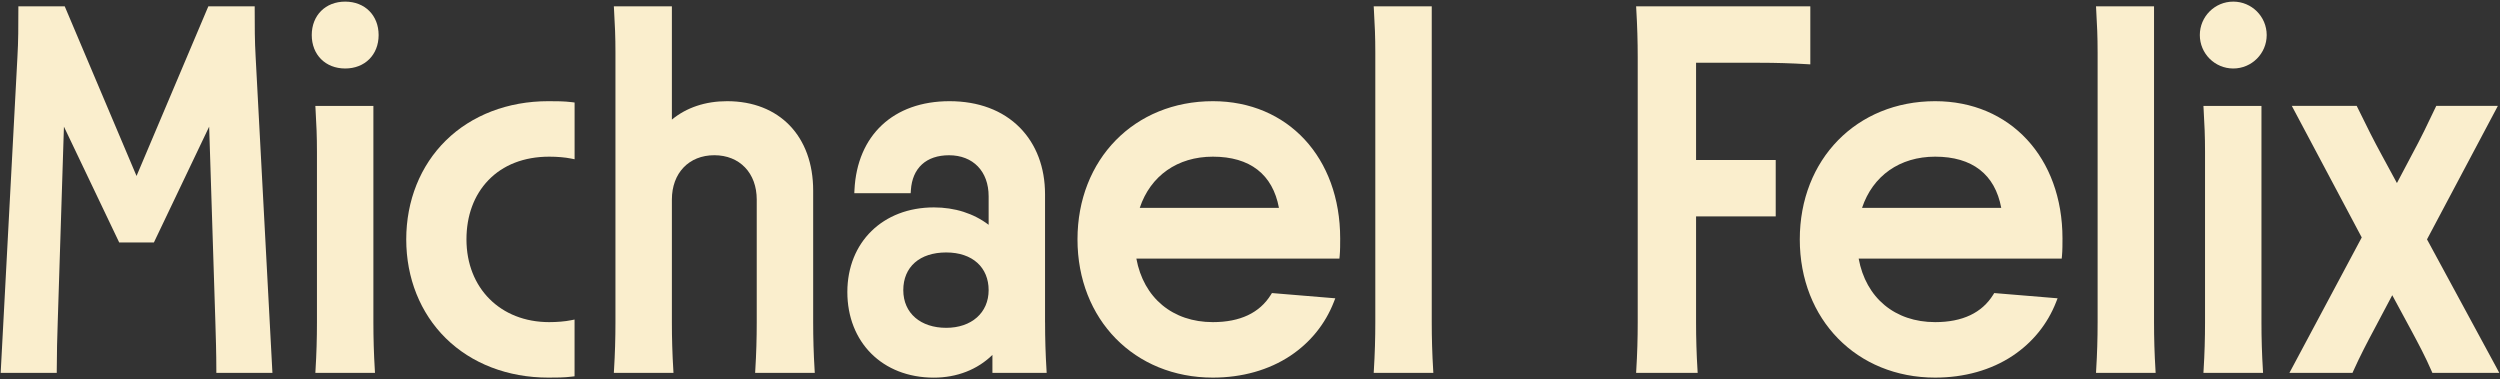 <svg width="1246" height="189" viewBox="0 0 1246 189" fill="none" xmlns="http://www.w3.org/2000/svg">
<rect x="0" y="0" width="1246" height="189" fill="#333333" stroke="none"/>
<g clip-path="url(#clip0_633_887)">
<path d="M172.042 0.807C162.236 0.807 155.377 7.651 155.377 17.471C155.377 27.292 162.221 34.136 172.042 34.136C181.862 34.136 188.706 27.292 188.706 17.471C188.706 7.651 181.847 0.807 172.042 0.807Z" fill="#FAEECD"/>
<path d="M186.098 160.671V52.795H157.172L157.264 54.422C157.725 62.202 157.97 67.926 157.97 75.844V160.686C157.97 168.573 157.74 176.491 157.264 184.225L157.172 185.852H186.896L186.804 184.225C186.328 176.491 186.098 168.573 186.098 160.686V160.671Z" fill="#FAEECD"/>
<path d="M273.242 50.432C253.186 50.432 235.063 57.383 222.22 70.012C209.483 82.534 202.471 100.042 202.471 119.316C202.471 138.589 209.453 156.006 222.128 168.527C234.971 181.217 253.125 188.199 273.242 188.199C277.124 188.199 281.129 188.199 285.011 187.708L286.362 187.54V159.259L284.52 159.627C281.605 160.21 277.676 160.548 273.717 160.548C249.442 160.548 232.485 143.592 232.485 119.316C232.485 107.469 236.245 97.28 243.35 89.869C250.731 82.166 261.242 78.084 273.733 78.084C277.692 78.084 281.635 78.421 284.536 79.004L286.377 79.373V51.092L285.027 50.923C281.144 50.432 277.139 50.432 273.257 50.432H273.242Z" fill="#FAEECD"/>
<path d="M405.285 160.671V94.979C405.285 67.926 388.452 50.432 362.396 50.432C351.578 50.432 342.141 53.593 334.867 59.609V3.17H305.942L306.034 4.796C306.494 12.592 306.74 18.3 306.74 26.218V160.671C306.74 168.558 306.51 176.476 306.034 184.21L305.942 185.837H335.665L335.573 184.21C335.097 176.476 334.867 168.558 334.867 160.671V99.46C334.867 86.248 343.368 77.363 356.013 77.363C368.657 77.363 377.158 86.248 377.158 99.46V160.671C377.158 168.558 376.928 176.476 376.452 184.21L376.36 185.837H406.083L405.991 184.21C405.515 176.476 405.285 168.558 405.285 160.671Z" fill="#FAEECD"/>
<path d="M520.848 160.67V96.866C520.848 83.424 516.491 71.915 508.266 63.583C499.749 54.974 487.642 50.432 473.233 50.432C445.336 50.432 427.183 67.388 425.863 94.672L425.786 96.283H453.883L453.975 94.841C454.681 83.746 461.617 77.378 473.003 77.378C484.987 77.378 492.737 85.403 492.737 97.817V112.042C485.264 106.365 475.903 103.372 465.438 103.372C440.042 103.372 422.318 120.712 422.318 145.556C422.318 170.399 439.643 188.215 465.438 188.215C476.9 188.215 487.12 184.225 494.624 176.89V185.852H521.662L521.57 184.225C521.094 176.491 520.864 168.573 520.864 160.686L520.848 160.67ZM492.737 144.604C492.737 155.837 484.235 163.387 471.591 163.387C458.947 163.387 450.2 156.19 450.2 144.604C450.2 133.019 458.394 125.822 471.591 125.822C484.788 125.822 492.737 133.372 492.737 144.604Z" fill="#FAEECD"/>
<path d="M604.494 50.432C565.395 50.432 537.022 79.403 537.022 119.316C537.022 159.228 565.395 188.199 604.494 188.199C619.041 188.199 632.391 184.44 643.086 177.335C652.999 170.752 660.488 161.514 664.754 150.589L665.506 148.671L663.449 148.502L634.862 146.139L633.926 146.062L633.434 146.86C627.818 155.944 618.09 160.548 604.494 160.548C584.438 160.548 569.968 148.471 566.362 128.876H667.562L667.7 127.495C667.945 125.055 667.945 121.311 667.945 118.84C667.945 78.559 641.859 50.432 604.494 50.432ZM568.05 103.602C573.405 87.582 586.878 78.084 604.494 78.084C622.985 78.084 634.325 86.892 637.424 103.602H568.05Z" fill="#FAEECD"/>
<path d="M713.582 160.671V3.17H684.656L684.748 4.796C685.209 12.576 685.454 18.3 685.454 26.218V160.671C685.454 168.558 685.224 176.476 684.748 184.21L684.656 185.837H714.379L714.287 184.21C713.812 176.476 713.582 168.558 713.582 160.671Z" fill="#FAEECD"/>
<path d="M845.318 79.741V31.282H877.098C884.985 31.282 892.903 31.512 900.637 31.988L902.263 32.08V3.17H815.441L815.533 4.796C816.009 12.761 816.239 20.771 816.239 28.581V160.671C816.239 168.558 816.009 176.476 815.533 184.21L815.441 185.837H846.116L846.024 184.21C845.548 176.476 845.318 168.558 845.318 160.671V107.853H885.016V79.741H845.318Z" fill="#FAEECD"/>
<path d="M964.487 50.432C925.388 50.432 897.015 79.403 897.015 119.316C897.015 159.228 925.388 188.199 964.487 188.199C979.034 188.199 992.384 184.44 1003.08 177.335C1012.99 170.752 1020.48 161.514 1024.75 150.589L1025.5 148.671L1023.44 148.502L994.855 146.139L993.919 146.062L993.428 146.86C987.812 155.944 978.083 160.548 964.487 160.548C944.431 160.548 929.961 148.471 926.355 128.876H1027.56L1027.69 127.495C1027.94 125.055 1027.94 121.311 1027.94 118.84C1027.94 78.559 1001.85 50.432 964.487 50.432ZM928.043 103.602C933.398 87.582 946.871 78.084 964.487 78.084C982.978 78.084 994.318 86.892 997.418 103.602H928.043Z" fill="#FAEECD"/>
<path d="M1073.57 160.671V3.17H1044.65L1044.74 4.796C1045.2 12.592 1045.45 18.3 1045.45 26.218V160.671C1045.45 168.558 1045.22 176.476 1044.74 184.21L1044.65 185.837H1074.37L1074.28 184.21C1073.8 176.476 1073.57 168.558 1073.57 160.671Z" fill="#FAEECD"/>
<path d="M1113.06 34.136C1122.26 34.136 1129.72 26.675 1129.72 17.471C1129.72 8.268 1122.26 0.807 1113.06 0.807C1103.85 0.807 1096.39 8.268 1096.39 17.471C1096.39 26.675 1103.85 34.136 1113.06 34.136Z" fill="#FAEECD"/>
<path d="M1127.11 160.671V52.795H1098.19L1098.28 54.422C1098.74 62.202 1098.99 67.926 1098.99 75.844V160.686C1098.99 168.573 1098.76 176.491 1098.28 184.225L1098.19 185.852H1127.91L1127.82 184.225C1127.34 176.491 1127.11 168.573 1127.11 160.686V160.671Z" fill="#FAEECD"/>
<path d="M1244.44 183.566L1209.62 119.301L1243.74 55.036L1244.93 52.78H1214.23L1213.81 53.655C1210.31 61.082 1206.46 69.077 1202.04 77.21L1194.63 91.235L1187.02 77.21C1183.38 70.534 1179.56 63.046 1175.01 53.64L1174.59 52.78H1142.24L1143.44 55.036L1177.09 118.349L1142.26 183.566L1141.05 185.821H1172.49L1172.89 184.916C1176.17 177.596 1180.01 170.261 1183 164.691L1192.3 147.137L1201.8 164.707C1205.27 171.182 1208.86 177.873 1211.89 184.916L1212.29 185.837H1245.65L1244.43 183.566H1244.44Z" fill="#FAEECD"/>
<path d="M127.418 28.489C126.943 20.494 126.943 12.822 126.943 4.704V3.17H103.833L103.434 4.106L68.049 87.705L32.663 4.106L32.264 3.17H9.155V4.704C9.155 12.822 9.155 20.494 8.679 28.489L0.423 184.225L0.331 185.837H28.29V184.302C28.29 176.369 28.535 167.53 28.766 160.717L31.865 63.123L58.995 119.976L59.41 120.851H76.703L77.118 119.976L104.248 63.123L107.347 160.717C107.562 167.53 107.823 176.369 107.823 184.302V185.837H135.781L135.689 184.225L127.418 28.489Z" fill="#FAEECD"/>
</g>
<defs>
<clipPath id="clip0_633_887">
<rect width="1245.34" height="187.393" fill="white" transform="translate(0.331 0.807)"/>
</clipPath>
</defs>
</svg>
